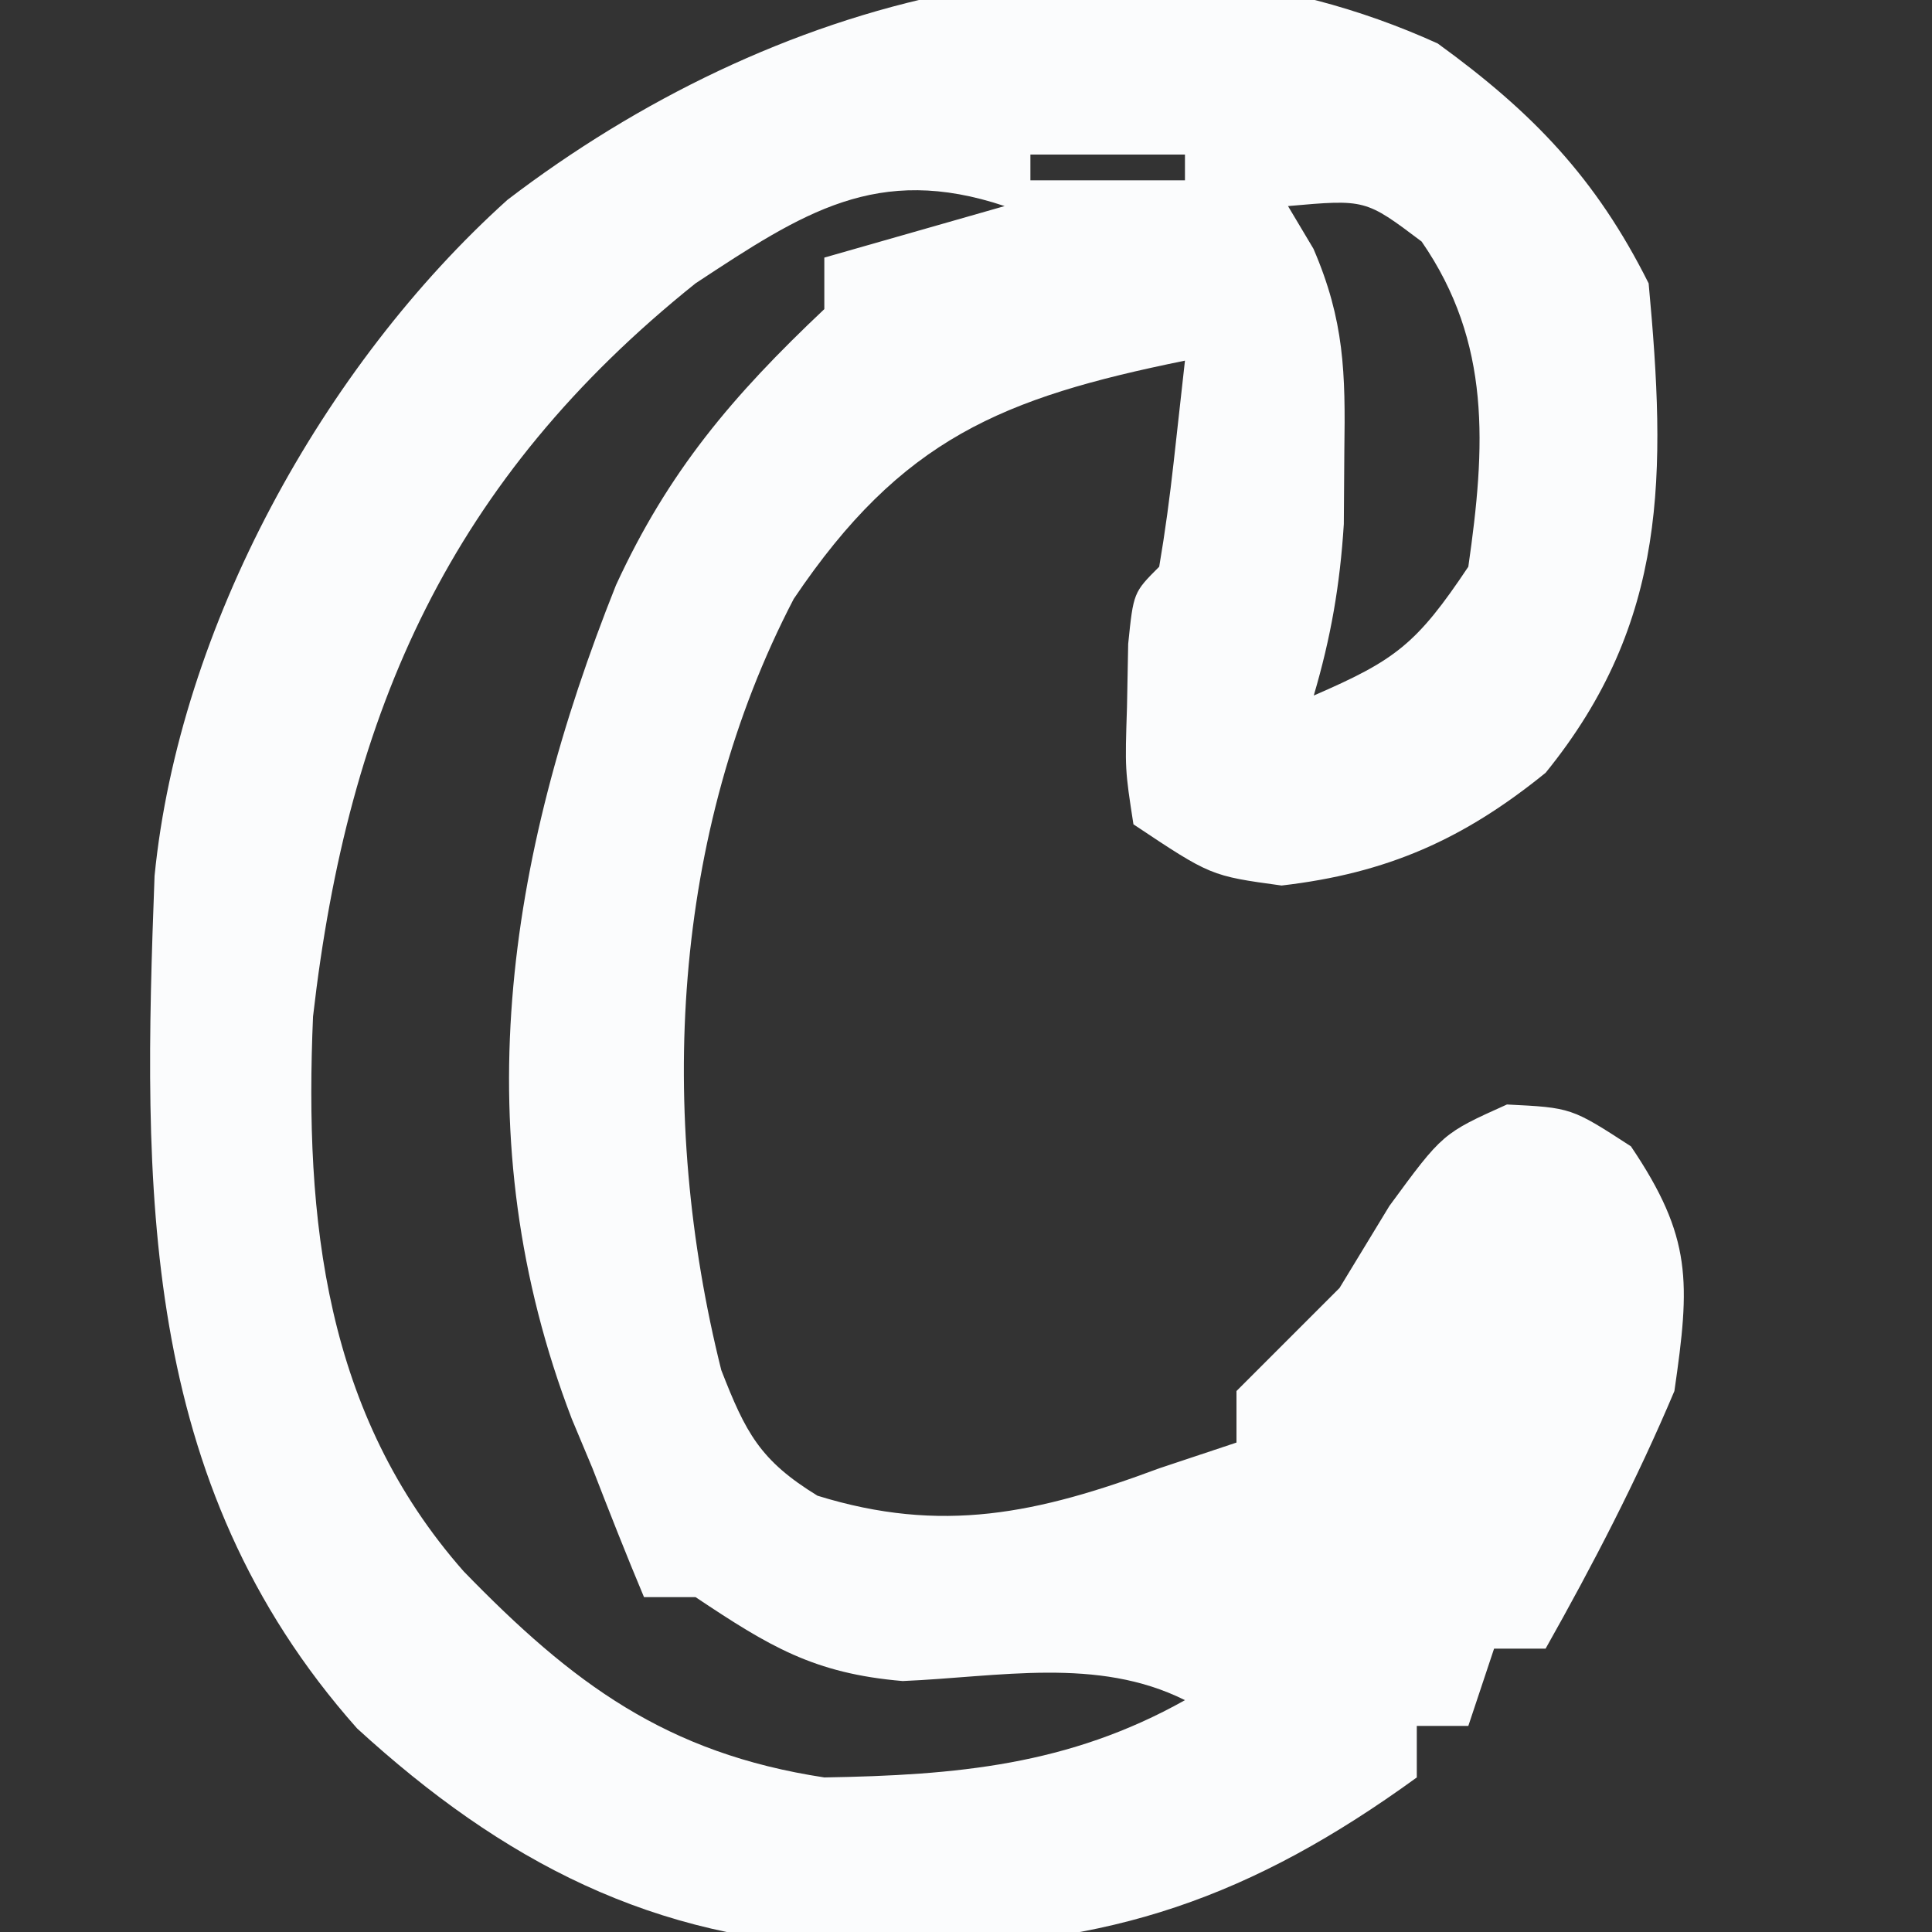 <?xml version="1.0" encoding="UTF-8"?>
<svg version="1.1" xmlns="http://www.w3.org/2000/svg" width="75" height="75">
<rect width="100%" height="100%" fill="#333333" stroke="none"/>
<path d="M0 0 C3.696 2.681 6.148 5.234 8.188 9.312 C8.87 16.685 8.954 22.446 4.188 28.312 C1.012 30.888 -1.954 32.213 -6.062 32.688 C-8.812 32.312 -8.812 32.312 -11.812 30.312 C-12.141 28.184 -12.141 28.184 -12.062 25.75 C-12.047 24.944 -12.032 24.139 -12.016 23.309 C-11.812 21.312 -11.812 21.312 -10.812 20.312 C-10.582 18.965 -10.401 17.609 -10.25 16.25 C-10.106 14.951 -9.961 13.651 -9.812 12.312 C-16.906 13.755 -20.809 15.337 -25 21.562 C-29.75 30.678 -30.291 41.586 -27.812 51.5 C-26.866 53.928 -26.309 55.008 -24.078 56.375 C-19.256 57.87 -15.532 57.071 -10.812 55.312 C-9.822 54.983 -8.832 54.653 -7.812 54.312 C-7.812 53.653 -7.812 52.992 -7.812 52.312 C-6.479 50.979 -5.146 49.646 -3.812 48.312 C-3.173 47.261 -2.534 46.209 -1.875 45.125 C0.188 42.312 0.188 42.312 2.688 41.188 C5.188 41.312 5.188 41.312 7.5 42.812 C9.885 46.345 9.801 48.085 9.188 52.312 C7.729 55.769 6.028 59.046 4.188 62.312 C3.527 62.312 2.868 62.312 2.188 62.312 C1.692 63.797 1.692 63.797 1.188 65.312 C0.527 65.312 -0.133 65.312 -0.812 65.312 C-0.812 65.972 -0.812 66.632 -0.812 67.312 C-7.213 71.957 -12.751 73.895 -20.562 73.875 C-21.271 73.877 -21.979 73.879 -22.709 73.881 C-30.455 73.642 -36.298 70.579 -41.949 65.41 C-50.466 55.822 -50.263 44.378 -49.812 32.312 C-48.855 22.658 -43.269 12.511 -36.113 6.07 C-25.957 -1.689 -12.297 -5.585 0 0 Z M-15.812 4.312 C-15.812 4.643 -15.812 4.973 -15.812 5.312 C-13.832 5.312 -11.852 5.312 -9.812 5.312 C-9.812 4.982 -9.812 4.652 -9.812 4.312 C-11.793 4.312 -13.773 4.312 -15.812 4.312 Z M-28.812 9.312 C-38.279 16.896 -42.296 25.851 -43.66 37.773 C-44 45.675 -43.194 53.204 -37.812 59.312 C-33.595 63.656 -29.955 66.376 -23.812 67.312 C-18.693 67.225 -14.329 66.846 -9.812 64.312 C-13.209 62.614 -17.036 63.413 -20.77 63.57 C-24.229 63.277 -25.96 62.214 -28.812 60.312 C-29.473 60.312 -30.133 60.312 -30.812 60.312 C-31.507 58.657 -32.164 56.986 -32.812 55.312 C-33.077 54.681 -33.341 54.049 -33.613 53.398 C-37.813 42.45 -36.159 31.694 -31.898 21.023 C-29.864 16.607 -27.375 13.677 -23.812 10.312 C-23.812 9.652 -23.812 8.992 -23.812 8.312 C-21.503 7.652 -19.192 6.992 -16.812 6.312 C-21.762 4.659 -24.639 6.563 -28.812 9.312 Z M-5.812 6.312 C-5.486 6.859 -5.16 7.406 -4.824 7.969 C-3.621 10.755 -3.579 12.787 -3.625 15.812 C-3.631 16.751 -3.638 17.689 -3.645 18.656 C-3.794 21.019 -4.145 23.05 -4.812 25.312 C-1.651 23.943 -0.82 23.323 1.188 20.312 C1.856 15.657 2.092 11.623 -0.625 7.688 C-2.805 6.046 -2.805 6.046 -5.812 6.312 Z " fill="#FBFCFD" transform="translate(55.812,1.688)"/>
</svg>

